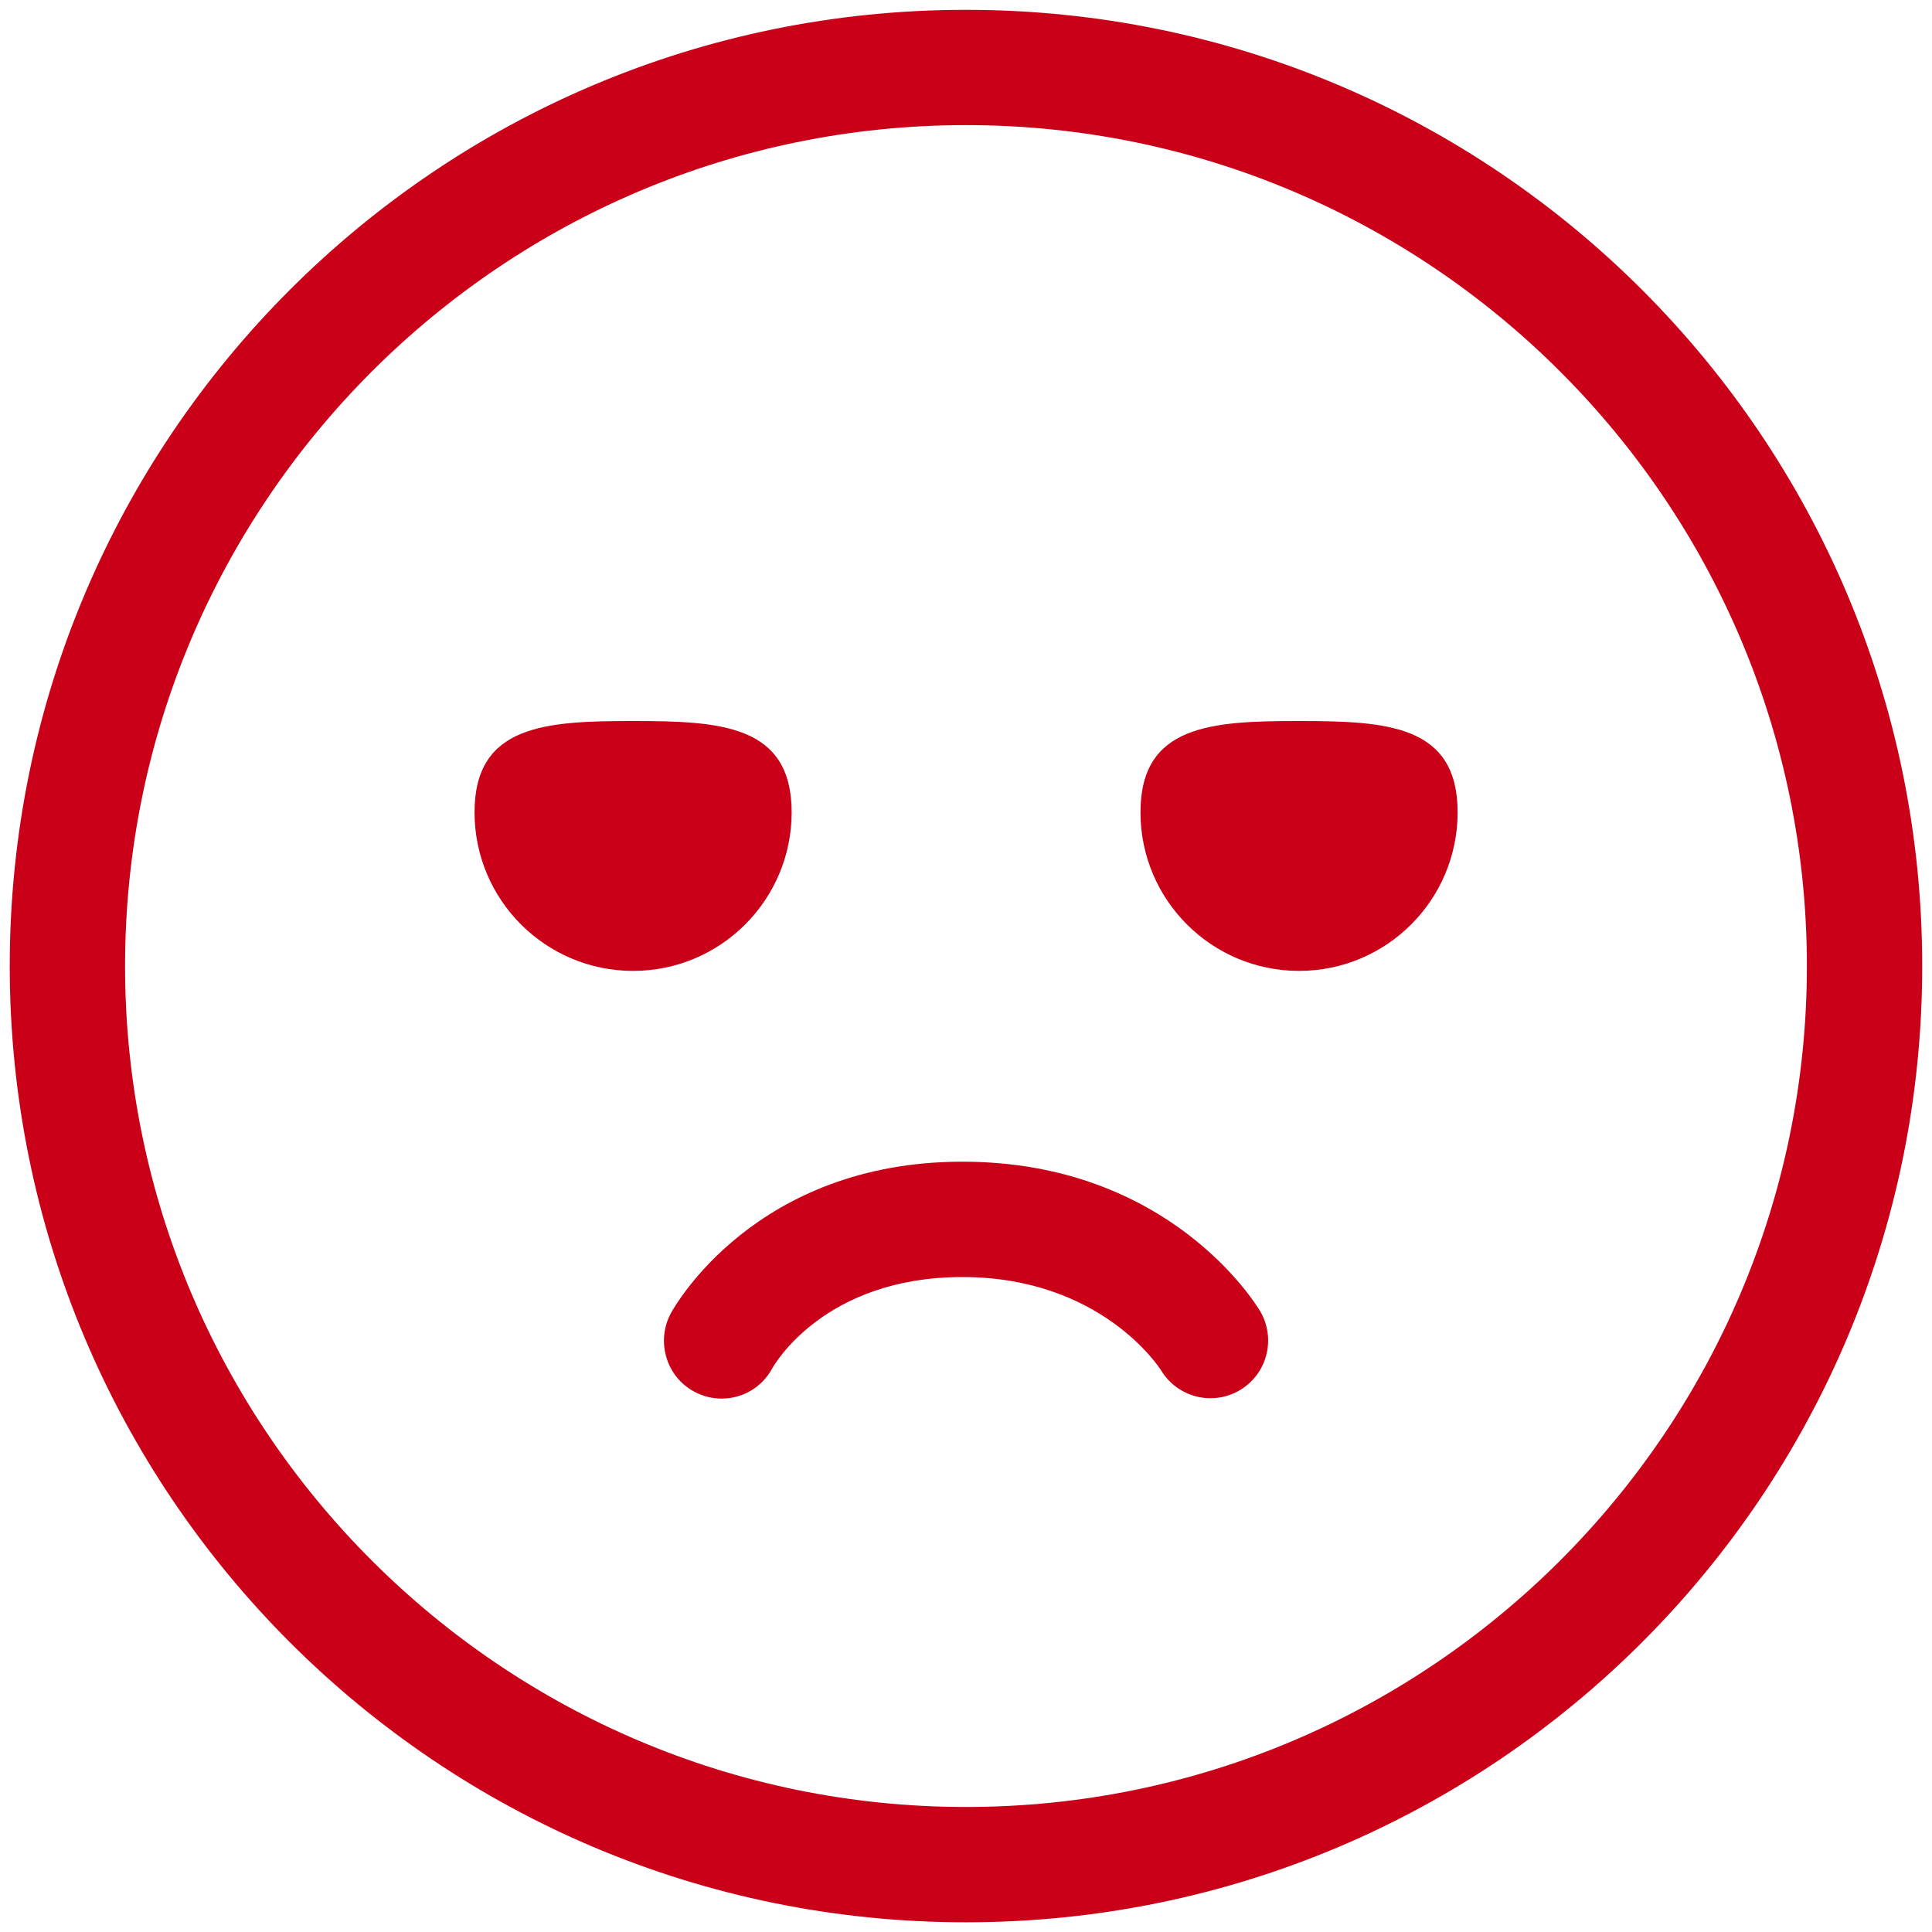 <svg width="45" height="45" viewBox="0 0 45 45" fill="none" xmlns="http://www.w3.org/2000/svg">
<path d="M22.499 2.914C33.3 2.914 42.086 11.701 42.086 22.501C42.086 33.301 33.3 42.088 22.499 42.088C11.699 42.088 2.913 33.301 2.913 22.501C2.913 11.701 11.699 2.914 22.499 2.914ZM22.499 0.229C10.198 0.229 0.227 10.2 0.227 22.501C0.227 34.802 10.198 44.774 22.499 44.774C34.8 44.774 44.772 34.802 44.772 22.501C44.772 10.2 34.8 0.229 22.499 0.229Z" fill="#C90018"/>
<path d="M18.439 18.92C18.439 20.96 16.785 22.614 14.746 22.614C12.707 22.614 11.053 20.96 11.053 18.92C11.053 16.881 12.707 16.794 14.746 16.794C16.785 16.794 18.439 16.881 18.439 18.92Z" fill="#C90018"/>
<path d="M33.951 18.92C33.951 20.96 32.297 22.614 30.258 22.614C28.218 22.614 26.564 20.96 26.564 18.92C26.564 16.881 28.218 16.794 30.258 16.794C32.297 16.794 33.951 16.881 33.951 18.92Z" fill="#C90018"/>
<path d="M16.809 32.576C16.592 32.576 16.371 32.523 16.166 32.412C15.513 32.059 15.275 31.236 15.628 30.584C15.706 30.44 17.593 27.058 22.416 27.058C27.238 27.058 29.259 30.388 29.345 30.53C29.727 31.166 29.522 31.992 28.888 32.374C28.253 32.757 27.428 32.553 27.044 31.918C26.995 31.84 25.633 29.745 22.416 29.745C19.198 29.745 18.032 31.791 17.983 31.878C17.741 32.325 17.283 32.576 16.809 32.576Z" fill="#C90018"/>
</svg>
